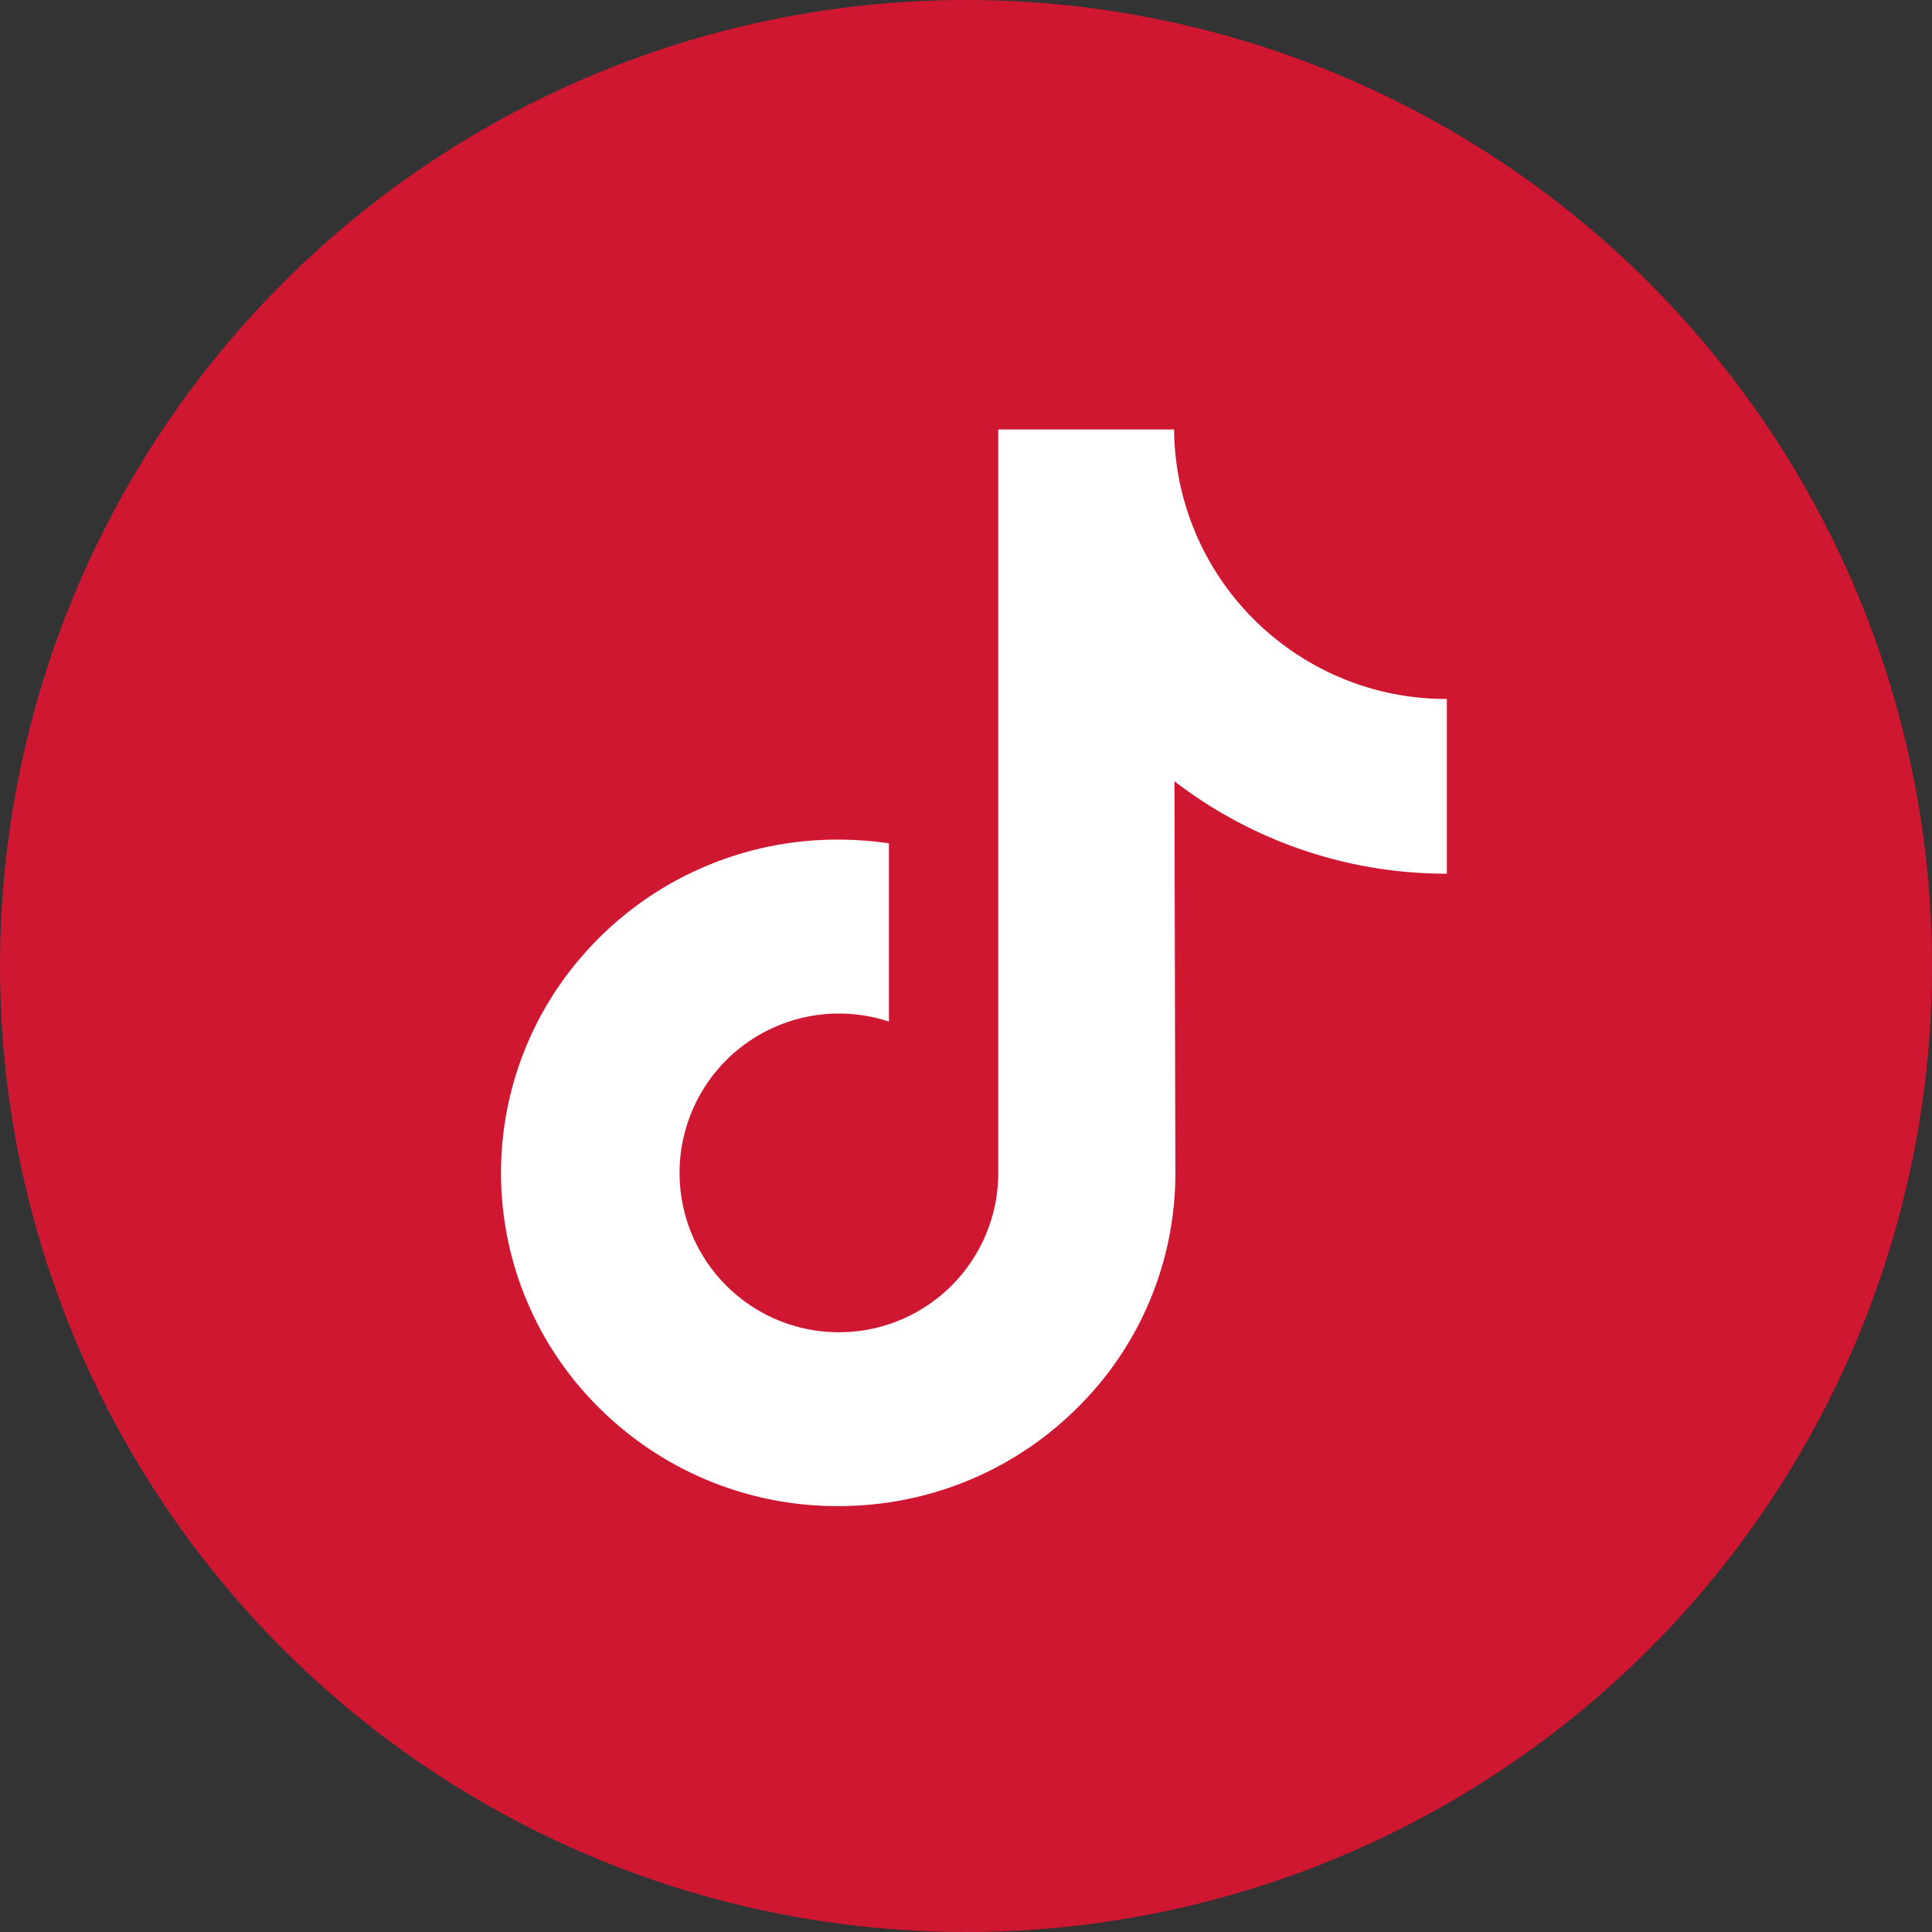 <svg xmlns="http://www.w3.org/2000/svg" width="27" height="27" viewBox="0 0 27 27">
  <rect x="0" y="0" width="27" height="27" fill="#333333" stroke="none"/>
  <g id="Group_20341" data-name="Group 20341" transform="translate(-1705 -95.99)">
    <circle id="Ellipse_73" data-name="Ellipse 73" cx="13.5" cy="13.5" r="13.5" transform="translate(1705 95.99)" fill="#d01731"/>
    <g id="tik-tok" transform="translate(1680.577 101.6)">
      <path id="Path_53296" data-name="Path 53296" d="M44.636,4.158a3.791,3.791,0,0,1-2.291-.766,3.792,3.792,0,0,1-1.514-3H38.374V7.1l0,3.677a2.227,2.227,0,1,1-1.528-2.11V6.176a4.835,4.835,0,0,0-.709-.052,4.711,4.711,0,0,0-3.54,1.583,4.617,4.617,0,0,0,.208,6.367,4.794,4.794,0,0,0,.444.388,4.712,4.712,0,0,0,2.888.976,4.835,4.835,0,0,0,.709-.052,4.7,4.7,0,0,0,2.623-1.312,4.6,4.6,0,0,0,1.38-3.274l-.013-5.492A6.226,6.226,0,0,0,44.643,6.6V4.157h-.007Z" fill="#fff"/>
    </g>
  </g>
</svg>
